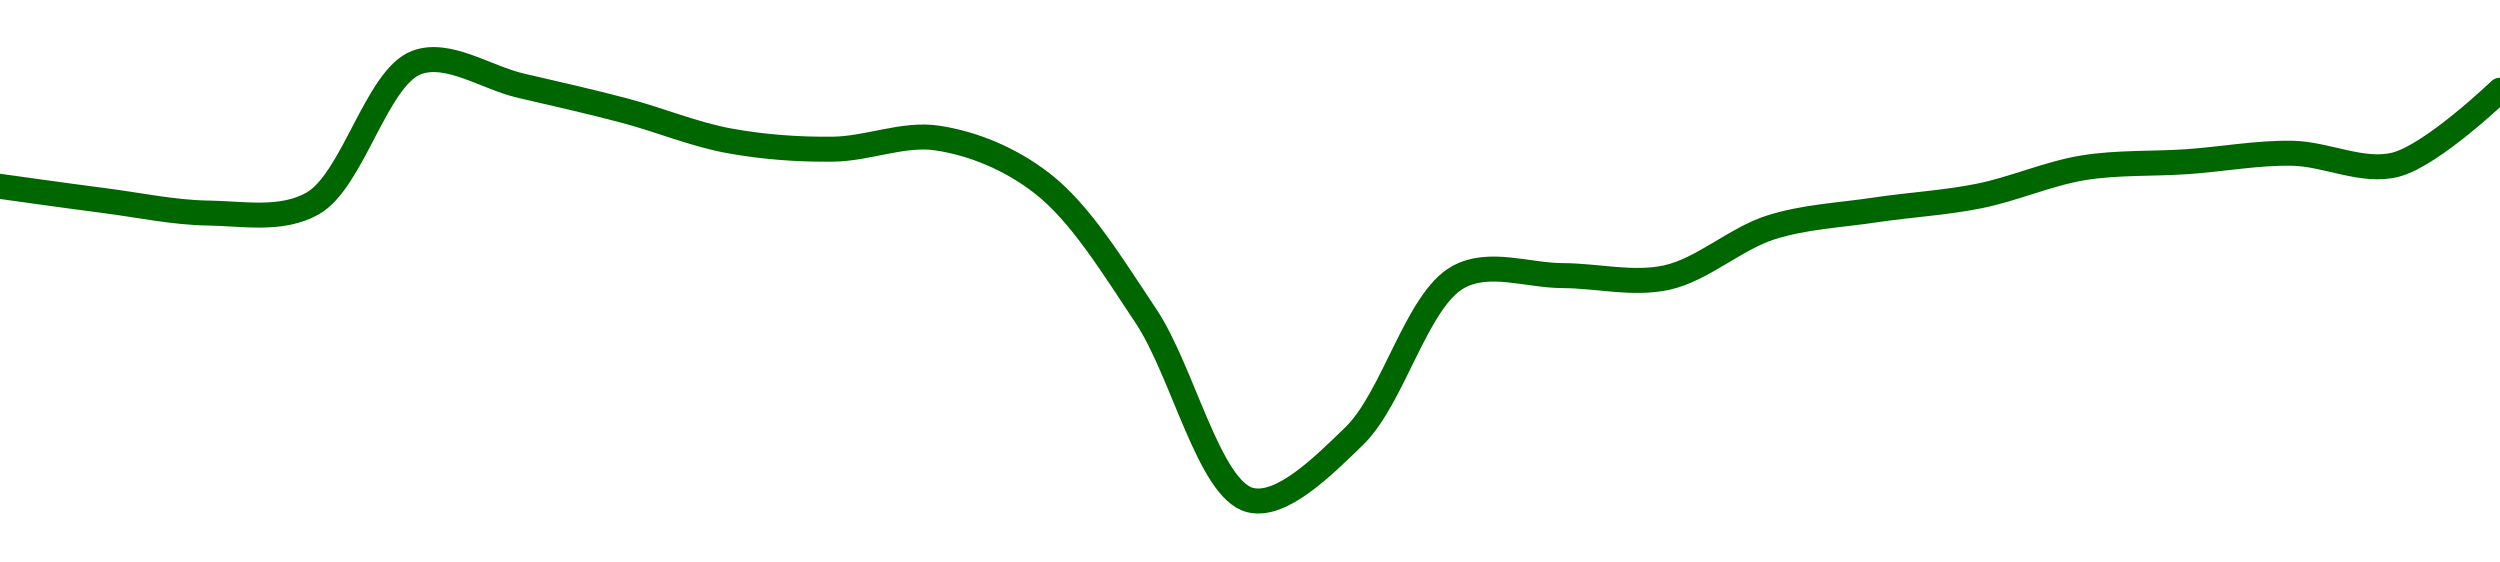 <!-- series1d: [0.14314,0.142684,0.142284,0.142589,0.14711,0.146367,0.145564,0.1446,0.144332,0.144688,0.143248,0.138989,0.133086,0.135134,0.140234,0.140279,0.140216,0.141824,0.142383,0.142831,0.143735,0.143932,0.144202,0.143837,0.146222] -->

<svg width="200" height="45" viewBox="0 0 200 45" xmlns="http://www.w3.org/2000/svg">
  <defs>
    <linearGradient id="grad-area" x1="0" y1="0" x2="0" y2="1">
      <stop offset="0%" stop-color="rgba(76,175,80,.2)" />
      <stop offset="100%" stop-color="rgba(0,0,0,0)" />
    </linearGradient>
  </defs>

  <path d="M0,14.908C0,14.908,5.554,15.69,8.333,16.046C11.11,16.402,13.887,17.005,16.667,17.044C19.442,17.083,22.498,17.692,25,16.283C28.24,14.459,30.116,6.203,33.333,5C35.843,4.061,38.892,6.212,41.667,6.854C44.447,7.498,47.23,8.126,50,8.858C52.786,9.595,55.53,10.752,58.333,11.264C61.086,11.767,63.891,11.969,66.667,11.933C69.446,11.897,72.275,10.632,75,11.045C77.835,11.475,80.781,12.672,83.333,14.638C86.447,17.038,89.029,21.327,91.667,25.268C94.62,29.68,96.724,39.153,100,40C102.49,40.644,105.801,37.348,108.333,34.889C111.493,31.821,113.328,23.994,116.667,22.161C119.137,20.803,122.222,22.041,125,22.048C127.778,22.056,130.624,22.797,133.333,22.206C136.187,21.582,138.823,19.095,141.667,18.192C144.384,17.33,147.219,17.217,150,16.797C152.774,16.379,155.574,16.235,158.333,15.679C161.13,15.116,163.865,13.88,166.667,13.423C169.421,12.974,172.223,13.126,175,12.931C177.779,12.737,180.557,12.218,183.333,12.258C186.113,12.297,189.015,13.862,191.667,13.168C194.598,12.402,200,7.216,200,7.216"
        fill="none"
        stroke="#006600"
        stroke-width="2"
        stroke-linejoin="round"
        stroke-linecap="round"
        />
</svg>